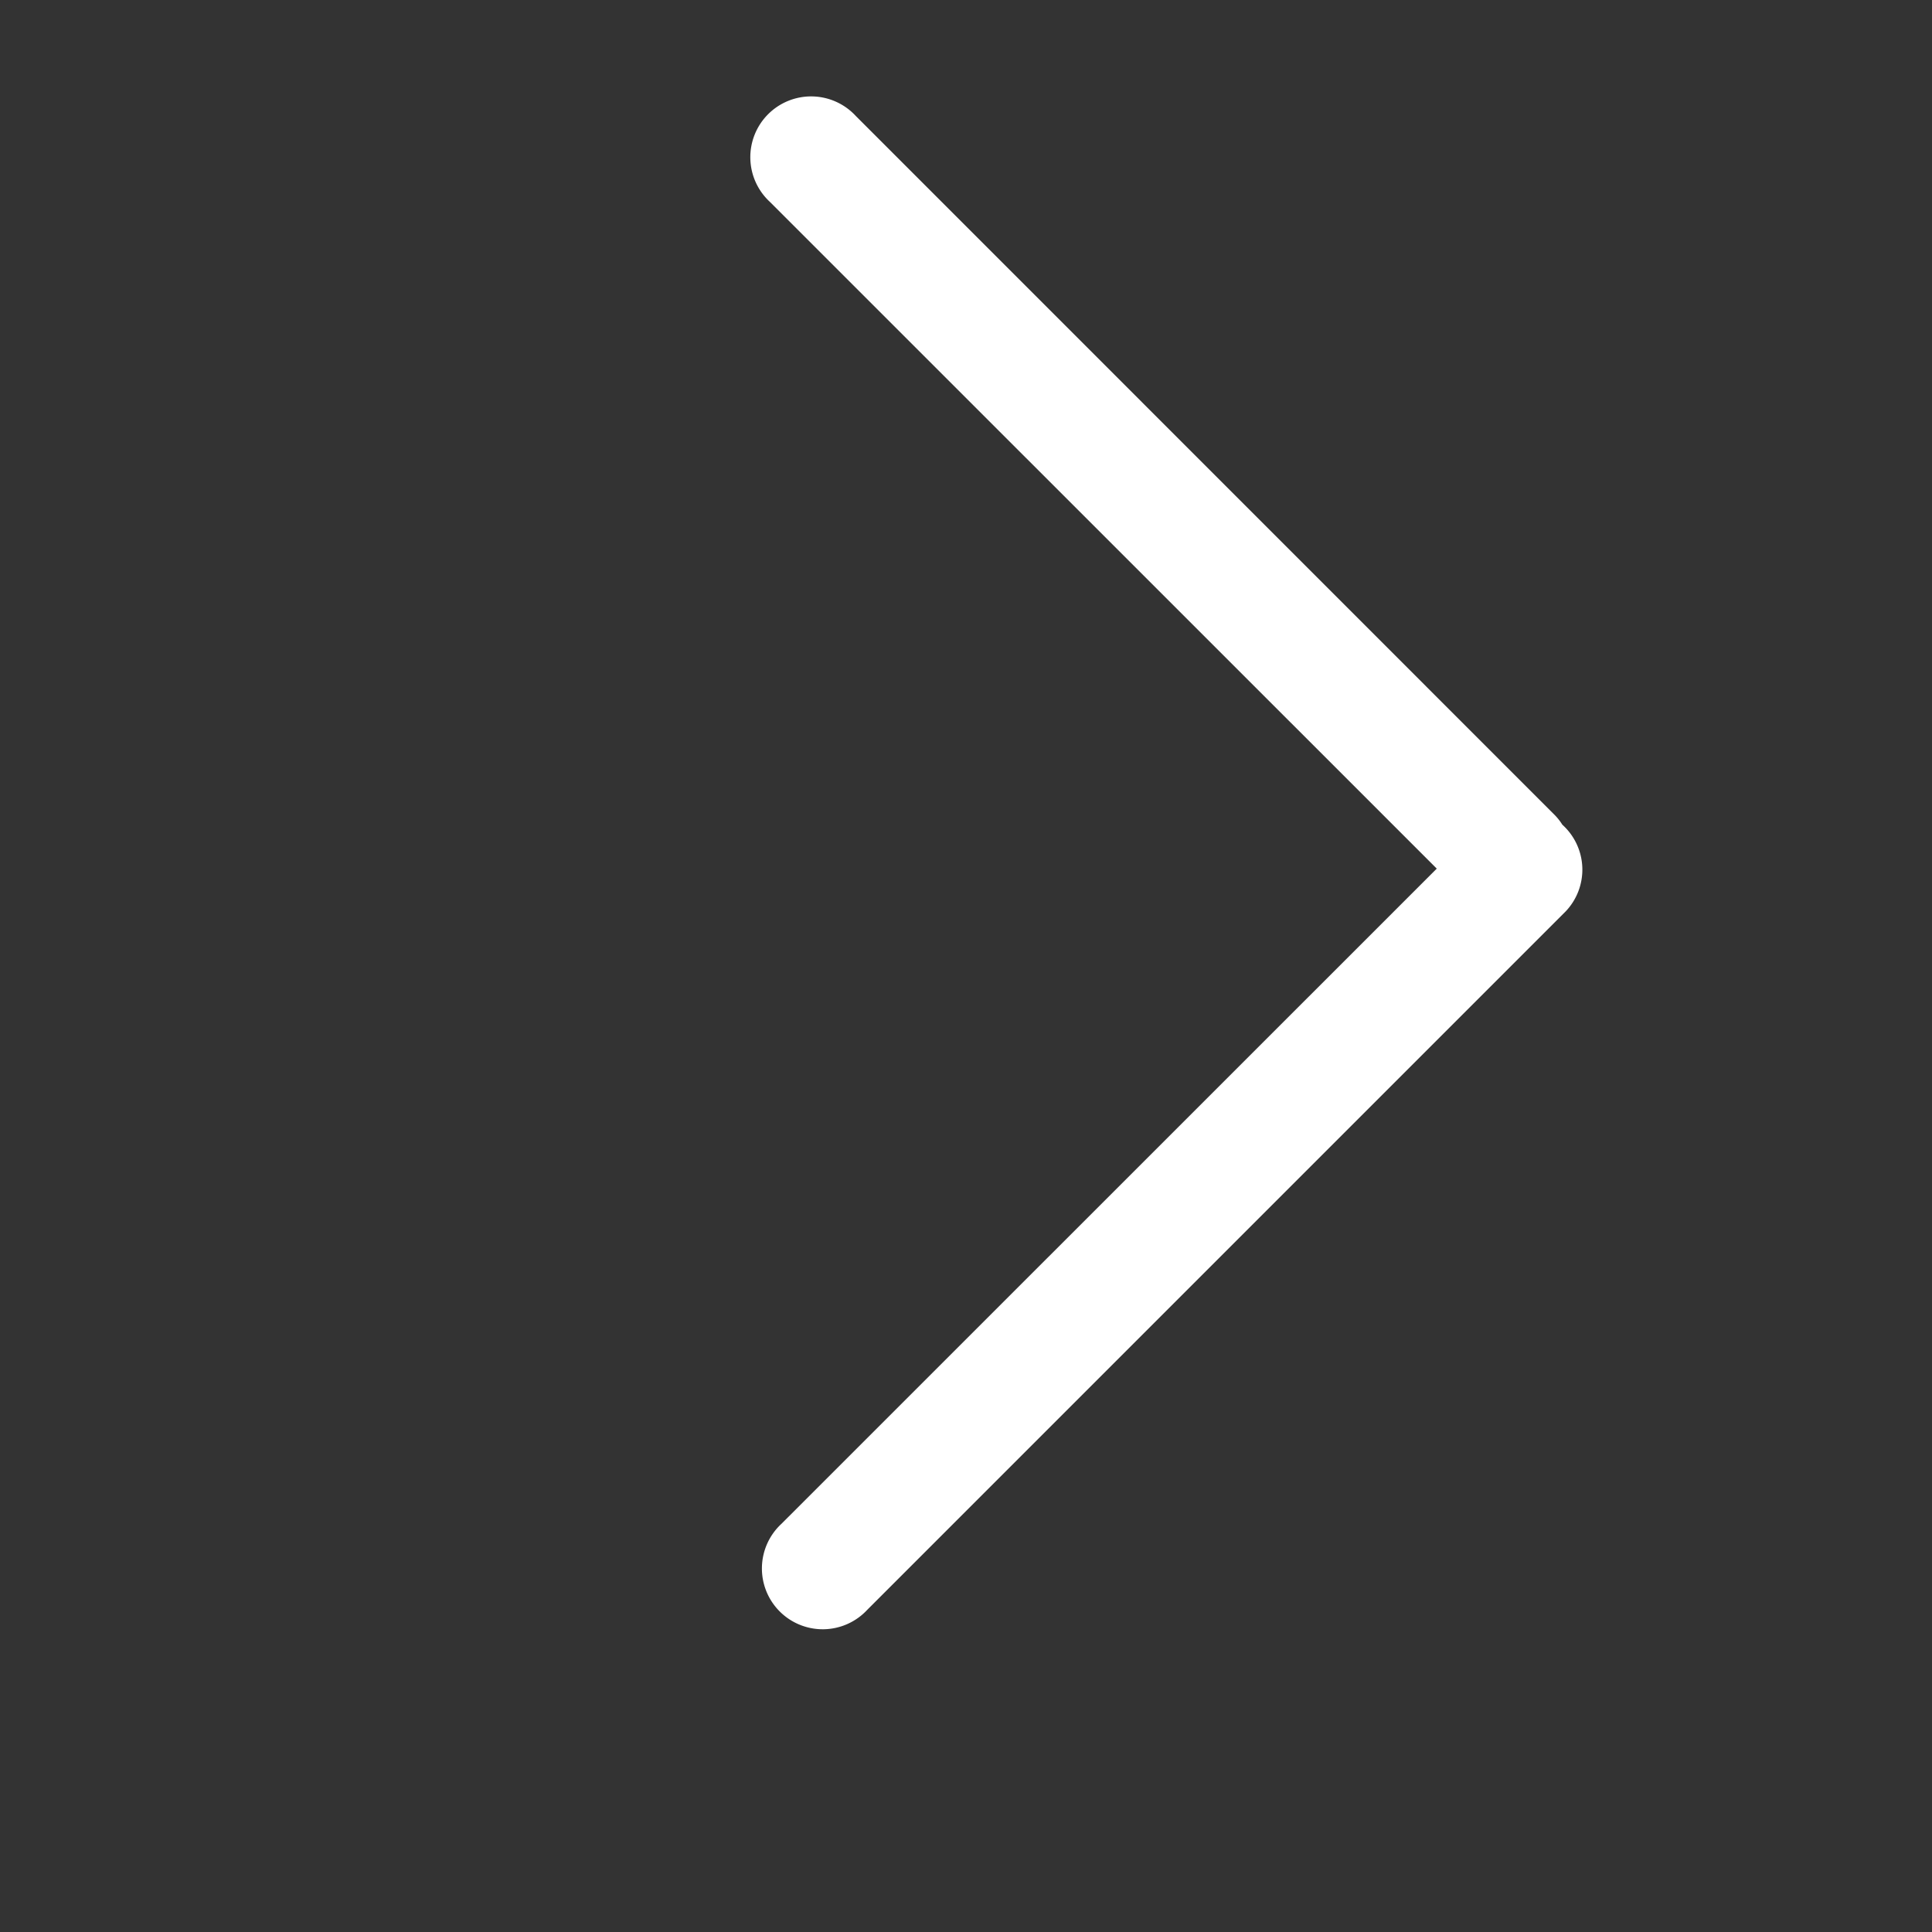 <svg xmlns="http://www.w3.org/2000/svg" width="15" height="15" viewBox="0 0 15 15">
    <rect x="0" y="0" width="15" height="15" fill="#333333" stroke="none"/>
    <path fill="#FFF" fill-rule="evenodd" d="M12.13 6.403a.441.441 0 0 0-.066-.082L6.644.9a.472.472 0 1 0-.667.667l5.178 5.177-5.088 5.087a.472.472 0 1 0 .667.667l5.42-5.42a.47.47 0 0 0-.025-.676z"/>
</svg>
